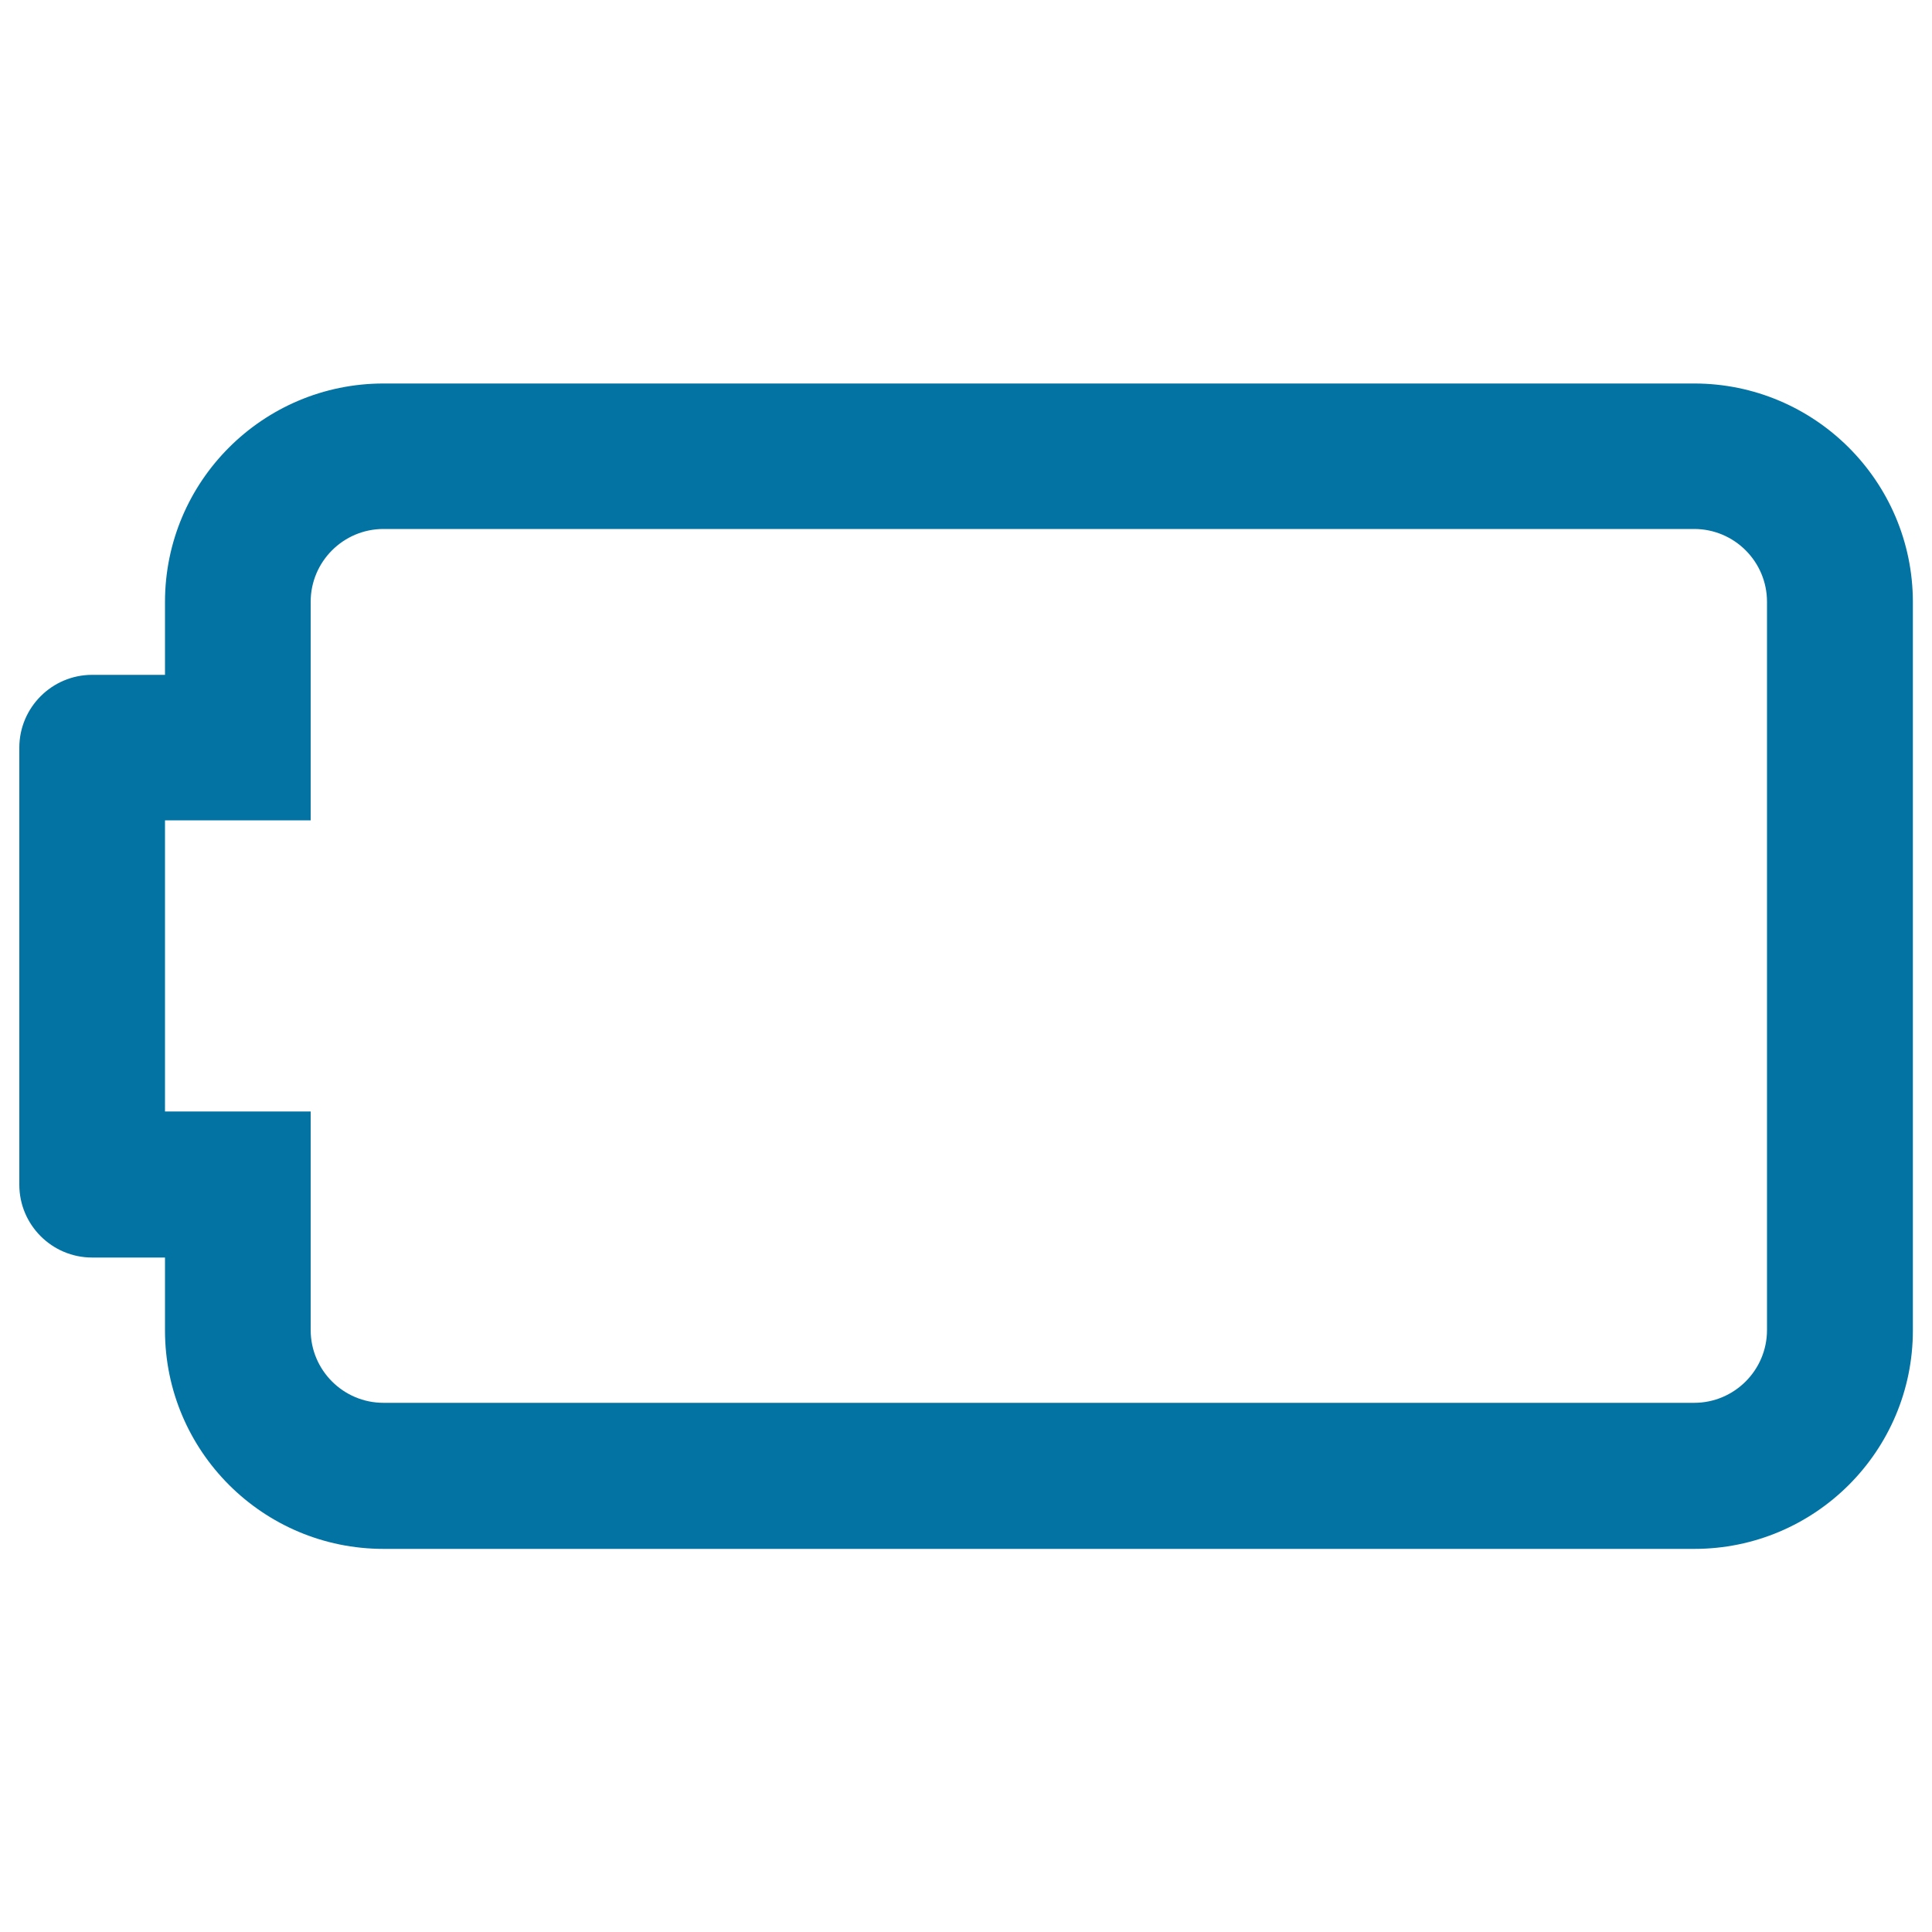 <svg xmlns="http://www.w3.org/2000/svg" viewBox="0 0 1000 1000" style="fill:#0273a2">
<title>Battery Level SVG icon</title>
<g><g><path d="M876.9,273.8c20.8,0,37.7,16.9,37.7,37.7v376.9c0,20.8-16.9,37.7-37.7,37.7H198.5c-20.8,0-37.7-16.9-37.7-37.7v-37.7v-75.4H85.4V424.6h75.4v-75.4v-37.7c0-20.8,16.9-37.7,37.7-37.7H876.9 M876.9,198.5H198.5c-62.4,0-113.1,50.6-113.1,113.1v37.7H47.7c-20.8,0-37.7,16.9-37.7,37.7v226.2c0,20.8,16.9,37.7,37.7,37.7h37.7v37.7c0,62.5,50.7,113.1,113.1,113.1h678.5c62.4,0,113.1-50.6,113.1-113.1V311.5C990,249.1,939.3,198.5,876.9,198.5L876.9,198.5z"/></g></g>
</svg>